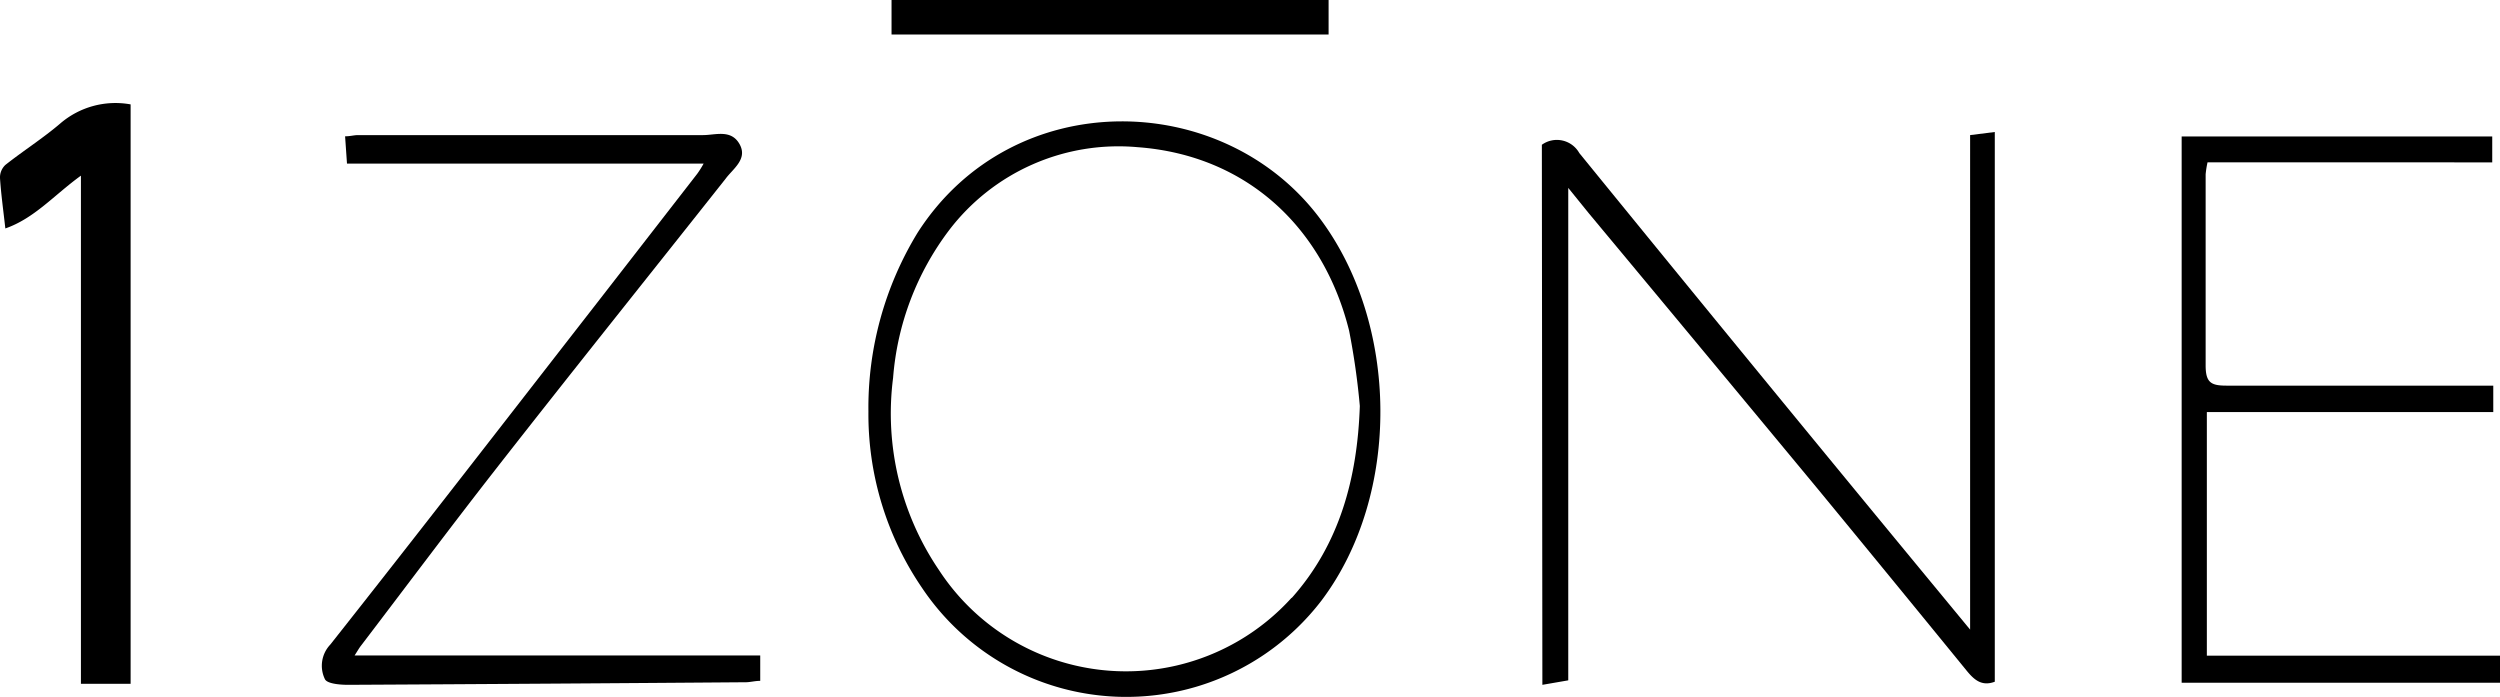 <svg xmlns="http://www.w3.org/2000/svg" viewBox="0 0 144.89 40.39"><g id="Layer_2" data-name="Layer 2"><g id="Layer_1-2" data-name="Layer 1"><path d="M89.36,8.39a1.49,1.49,0,0,1,2.17.48q10.45,12.84,21,25.62l1.65,2V7.83l1.43-.18V39.51c-.77.29-1.21-.13-1.63-.64q-4.29-5.26-8.61-10.51-6.63-8-13.29-16l-1.19-1.47V39.43l-1.5.26Z"/><path d="M40.78,9.48H20.11L20,7.9c.3,0,.52-.07.75-.07,6.65,0,13.3,0,20,0,.71,0,1.62-.35,2.11.52s-.38,1.43-.8,2C37.59,16,33.14,21.55,28.74,27.18,26.1,30.56,23.53,34,20.93,37.41c-.12.15-.21.32-.38.58H44.06v1.47c-.29,0-.54.07-.8.08q-11.55.09-23.08.15c-.47,0-1.22-.06-1.35-.33a1.78,1.78,0,0,1,.31-2c5.18-6.55,10.28-13.15,15.41-19.74l5.86-7.55A5.53,5.53,0,0,0,40.78,9.48Z"/><path d="M144.89,39.57H126.44V7.91h18v1.5H127.94a5.51,5.51,0,0,0-.11.69c0,3.7,0,7.39,0,11.08,0,1,.32,1.17,1.21,1.17,4.93,0,9.87,0,14.81,0h.65v1.53h-16.6V38h17Z"/><path d="M4.69,10.18C3.13,11.31,2,12.65.31,13.24c-.12-1.07-.25-2-.31-2.92a1,1,0,0,1,.31-.76C1.36,8.73,2.51,8,3.5,7.15a4.91,4.91,0,0,1,4.07-1.1V39.63H4.69Z"/><path d="M77,0V2H51.67V0Z"/><path d="M76.48,12.64c-5.62-7.48-17.78-7.74-23.29.83a19.46,19.46,0,0,0-2.86,10.39,17.84,17.84,0,0,0,3.1,10.2,14.25,14.25,0,0,0,23.17.73C81.21,28.66,81.1,18.78,76.48,12.64Zm-1.62,22a12.94,12.94,0,0,1-20.44-1.6,16.15,16.15,0,0,1-2.66-11.14A16.25,16.25,0,0,1,55,13.35,12.34,12.34,0,0,1,65.93,8.53C72.3,9,76.72,13.24,78.19,19.17a42,42,0,0,1,.62,4.36C78.67,27.68,77.65,31.53,74.86,34.66Z"/></g></g></svg>